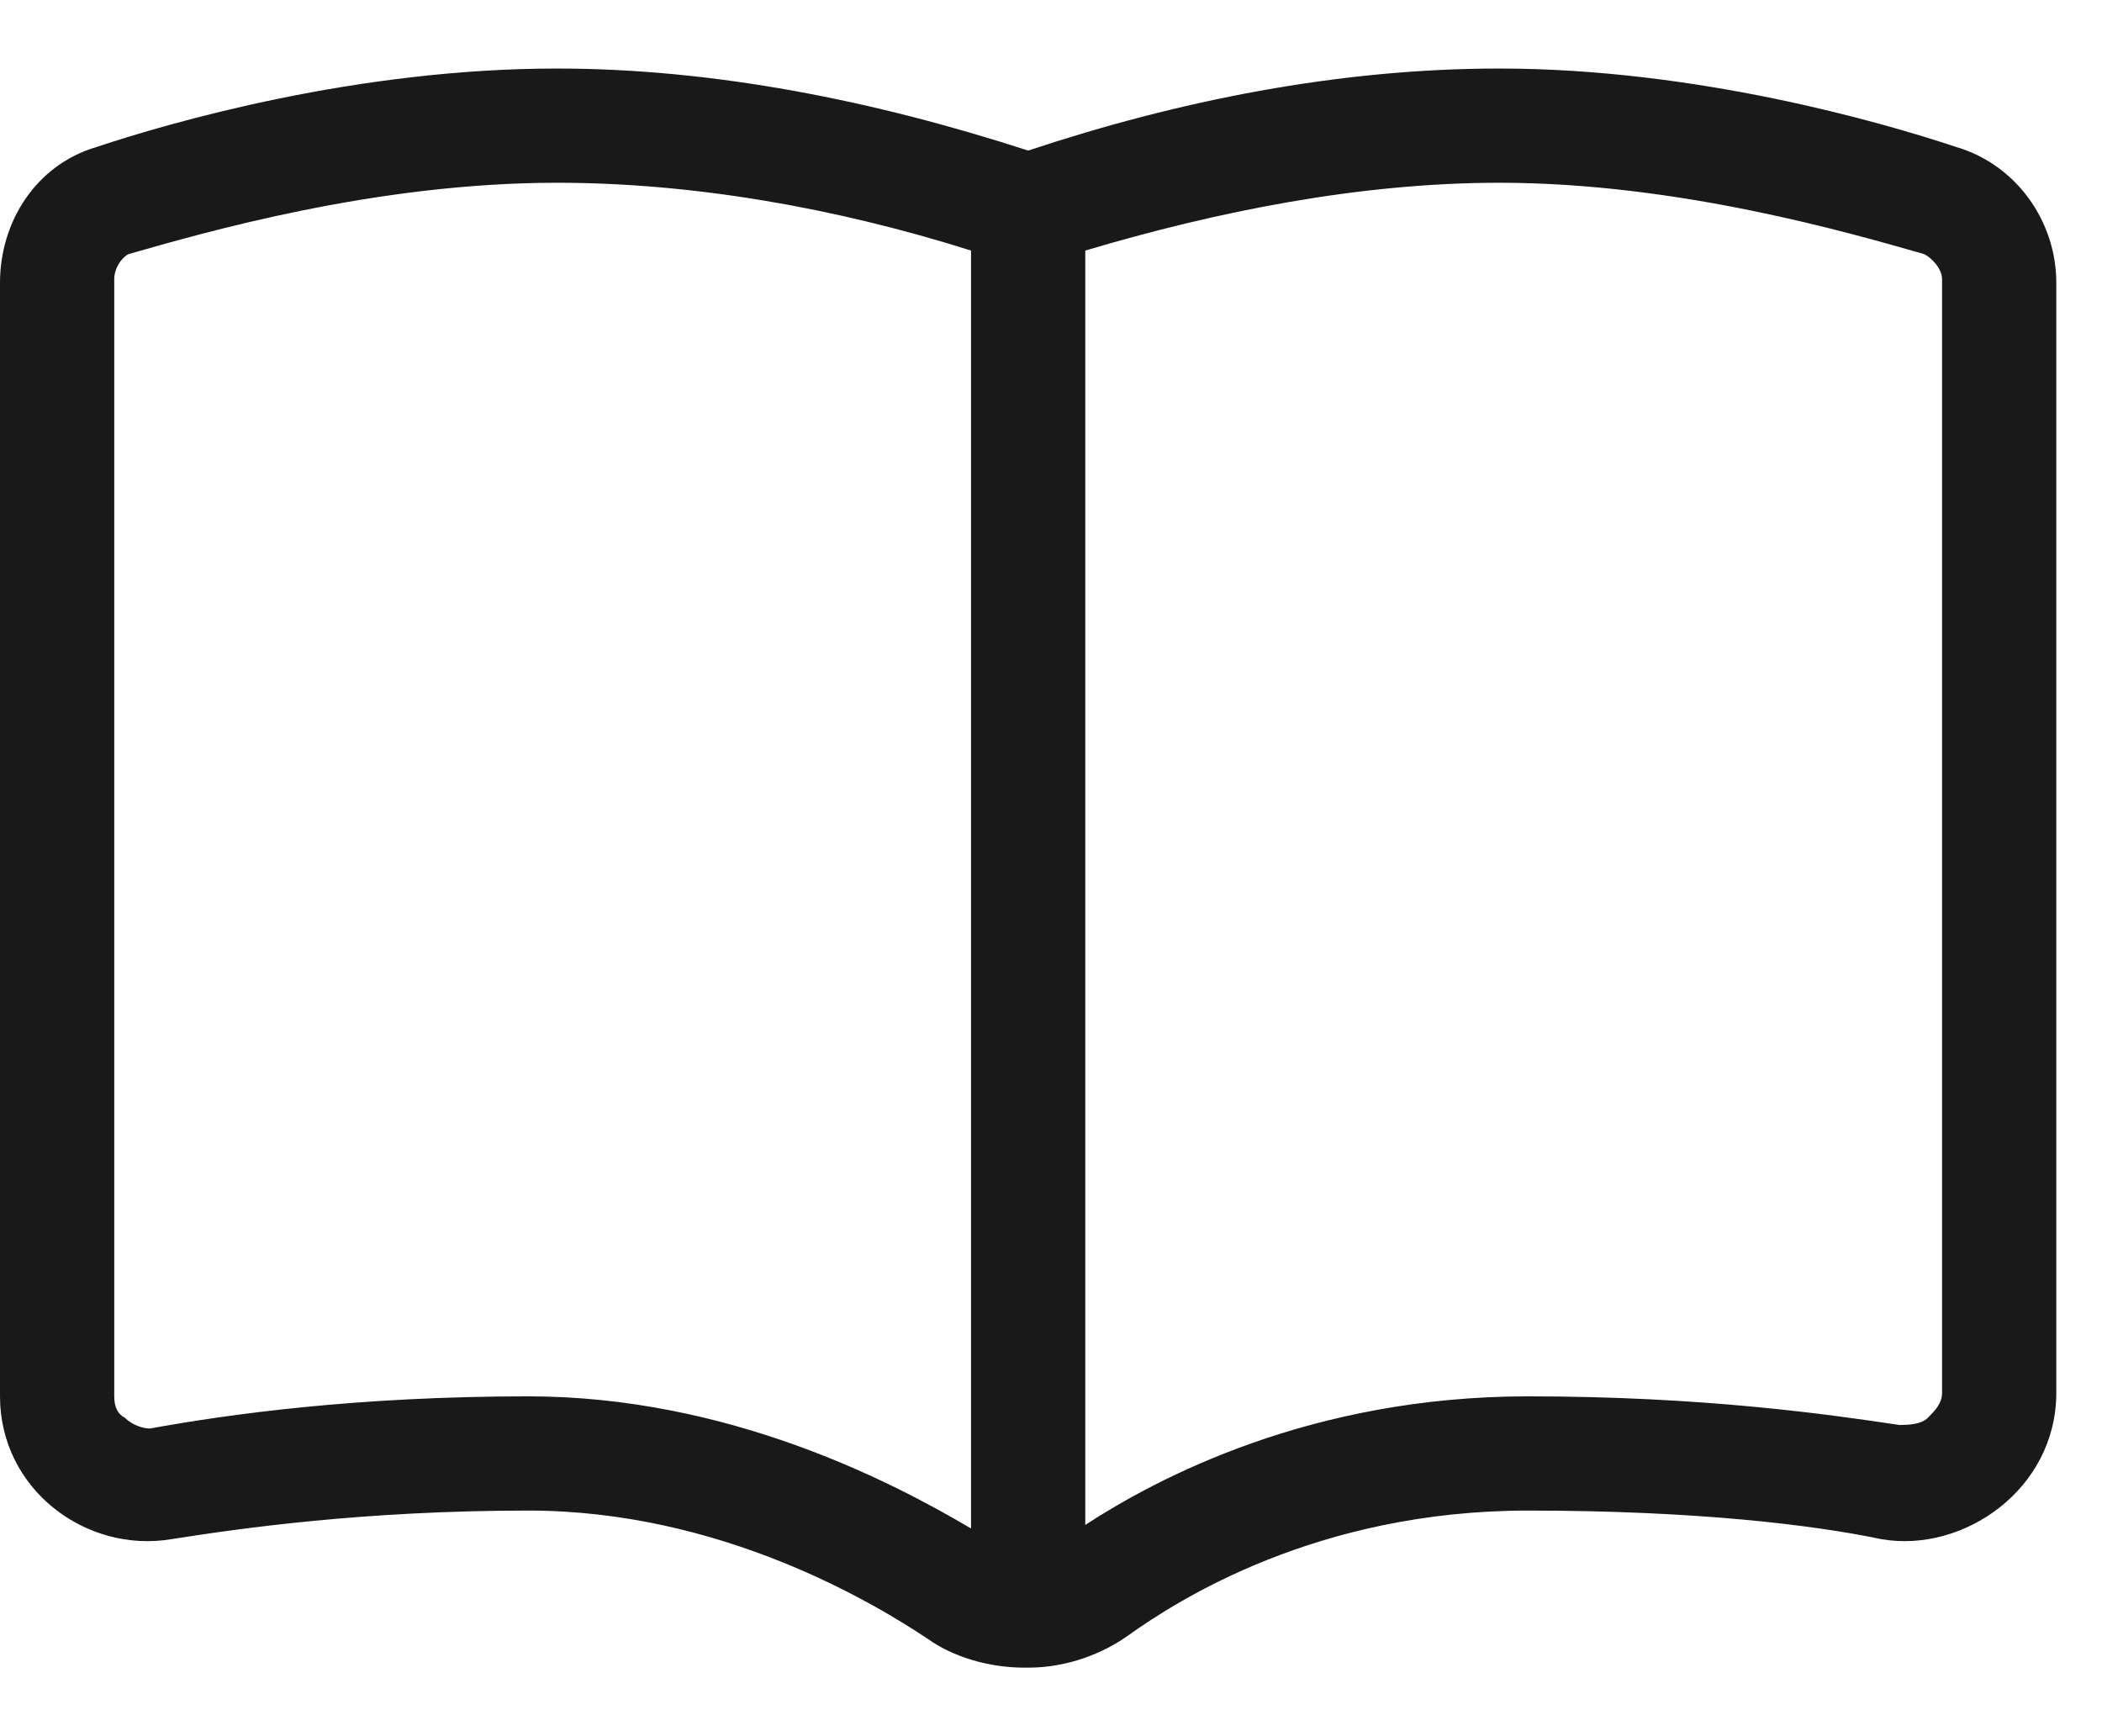 <svg width="23" height="19" viewBox="0 0 23 19" fill="none" xmlns="http://www.w3.org/2000/svg">
<path d="M6.094 0.75C7.812 0.75 9.57 1.102 11.25 1.648C12.891 1.102 14.648 0.75 16.406 0.75C18.555 0.75 20.586 1.336 21.406 1.609C22.07 1.805 22.5 2.43 22.5 3.094V15.242C22.5 16.297 21.484 17 20.586 16.844C19.844 16.688 18.555 16.531 16.719 16.531C14.414 16.531 12.891 17.508 12.344 17.898C12.07 18.094 11.68 18.25 11.25 18.25C11.25 18.25 11.25 18.25 11.211 18.25C10.82 18.25 10.43 18.133 10.156 17.938C9.57 17.547 7.891 16.531 5.781 16.531C3.984 16.531 2.617 16.727 1.875 16.844C0.938 17 0 16.297 0 15.281V3.094C0 2.43 0.391 1.805 1.055 1.609C1.875 1.336 3.906 0.75 6.094 0.75ZM11.875 16.688C12.656 16.18 14.336 15.281 16.719 15.281C18.633 15.281 20 15.477 20.781 15.594C20.859 15.594 21.016 15.594 21.094 15.516C21.172 15.438 21.25 15.359 21.25 15.242V3.055C21.25 2.938 21.133 2.82 21.055 2.781C20.234 2.547 18.359 2 16.406 2C14.883 2 13.32 2.312 11.875 2.742V16.688ZM10.625 2.742C9.141 2.273 7.578 2 6.094 2C4.102 2 2.227 2.547 1.406 2.781C1.328 2.82 1.25 2.938 1.25 3.055V15.281C1.25 15.398 1.289 15.477 1.367 15.516C1.445 15.594 1.562 15.633 1.641 15.633C2.5 15.477 3.906 15.281 5.781 15.281C7.969 15.281 9.766 16.219 10.625 16.727V2.742Z" fill="#191919"/>
</svg>

